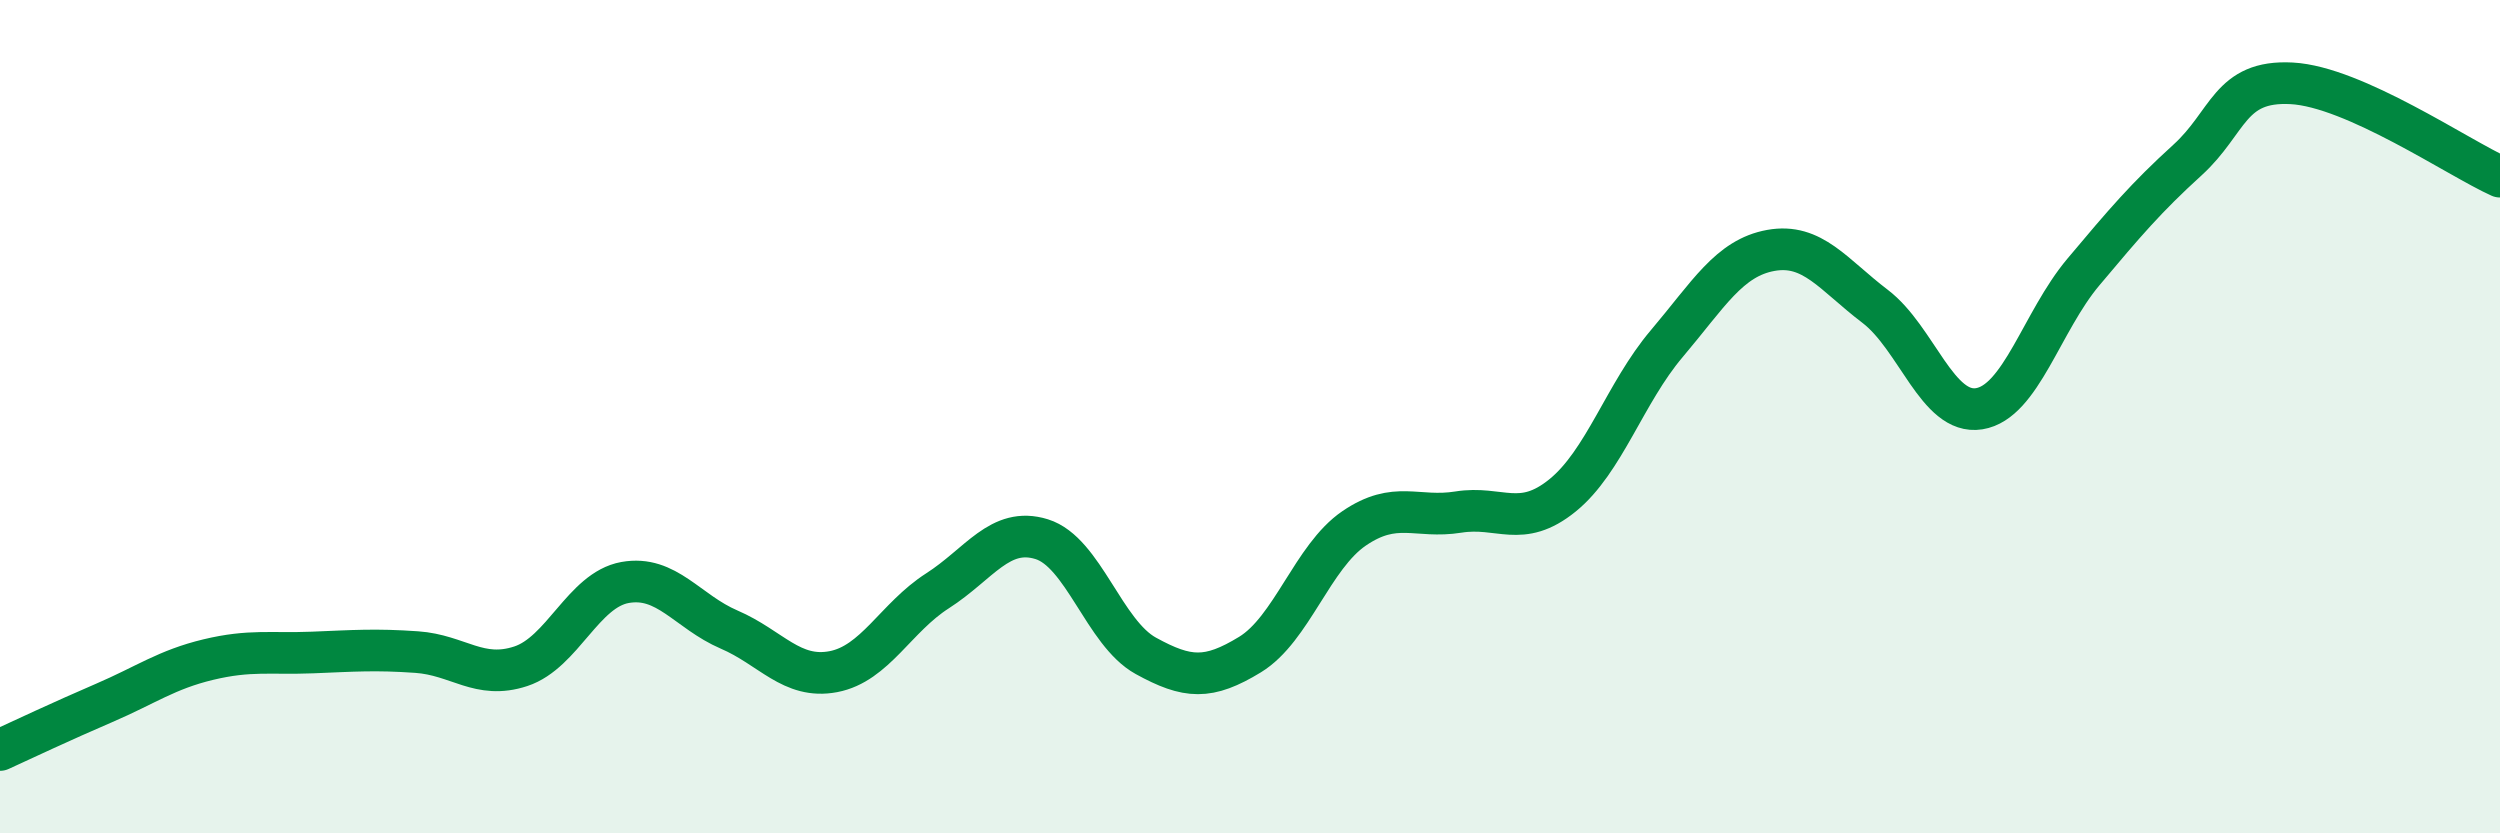 
    <svg width="60" height="20" viewBox="0 0 60 20" xmlns="http://www.w3.org/2000/svg">
      <path
        d="M 0,18 C 0.5,17.77 1.5,17.3 2.5,16.87 C 3.5,16.44 4,16.07 5,15.83 C 6,15.59 6.5,15.7 7.5,15.66 C 8.5,15.62 9,15.58 10,15.65 C 11,15.72 11.5,16.32 12.5,15.99 C 13.5,15.66 14,14.16 15,13.98 C 16,13.8 16.5,14.68 17.5,15.11 C 18.5,15.54 19,16.31 20,16.12 C 21,15.93 21.5,14.82 22.5,14.18 C 23.5,13.54 24,12.63 25,12.94 C 26,13.25 26.5,15.19 27.5,15.74 C 28.5,16.29 29,16.32 30,15.71 C 31,15.1 31.5,13.36 32.5,12.68 C 33.5,12 34,12.45 35,12.29 C 36,12.13 36.5,12.7 37.5,11.89 C 38.5,11.08 39,9.43 40,8.25 C 41,7.07 41.5,6.19 42.5,6.01 C 43.5,5.83 44,6.59 45,7.35 C 46,8.11 46.5,9.97 47.5,9.81 C 48.5,9.65 49,7.72 50,6.53 C 51,5.34 51.5,4.75 52.5,3.84 C 53.5,2.93 53.5,1.92 55,2 C 56.5,2.08 59,3.79 60,4.24L60 20L0 20Z"
        fill="#008740"
        opacity="0.1"
        stroke-linecap="round"
        stroke-linejoin="round"
      />
      <path
        d="M 0,18 C 0.5,17.77 1.5,17.3 2.5,16.87 C 3.5,16.44 4,16.07 5,15.83 C 6,15.59 6.5,15.7 7.5,15.66 C 8.5,15.62 9,15.58 10,15.65 C 11,15.72 11.5,16.32 12.5,15.99 C 13.5,15.66 14,14.16 15,13.98 C 16,13.8 16.5,14.68 17.5,15.11 C 18.5,15.54 19,16.31 20,16.12 C 21,15.93 21.5,14.82 22.5,14.18 C 23.5,13.54 24,12.63 25,12.94 C 26,13.25 26.5,15.19 27.5,15.74 C 28.5,16.29 29,16.32 30,15.71 C 31,15.1 31.5,13.36 32.5,12.68 C 33.5,12 34,12.45 35,12.29 C 36,12.13 36.5,12.7 37.5,11.89 C 38.5,11.08 39,9.43 40,8.25 C 41,7.07 41.5,6.19 42.5,6.01 C 43.5,5.83 44,6.59 45,7.35 C 46,8.11 46.5,9.97 47.5,9.81 C 48.5,9.65 49,7.72 50,6.53 C 51,5.34 51.5,4.75 52.5,3.84 C 53.5,2.93 53.5,1.92 55,2 C 56.5,2.08 59,3.79 60,4.24"
        stroke="#008740"
        stroke-width="1"
        fill="none"
        stroke-linecap="round"
        stroke-linejoin="round"
      />
    </svg>
  